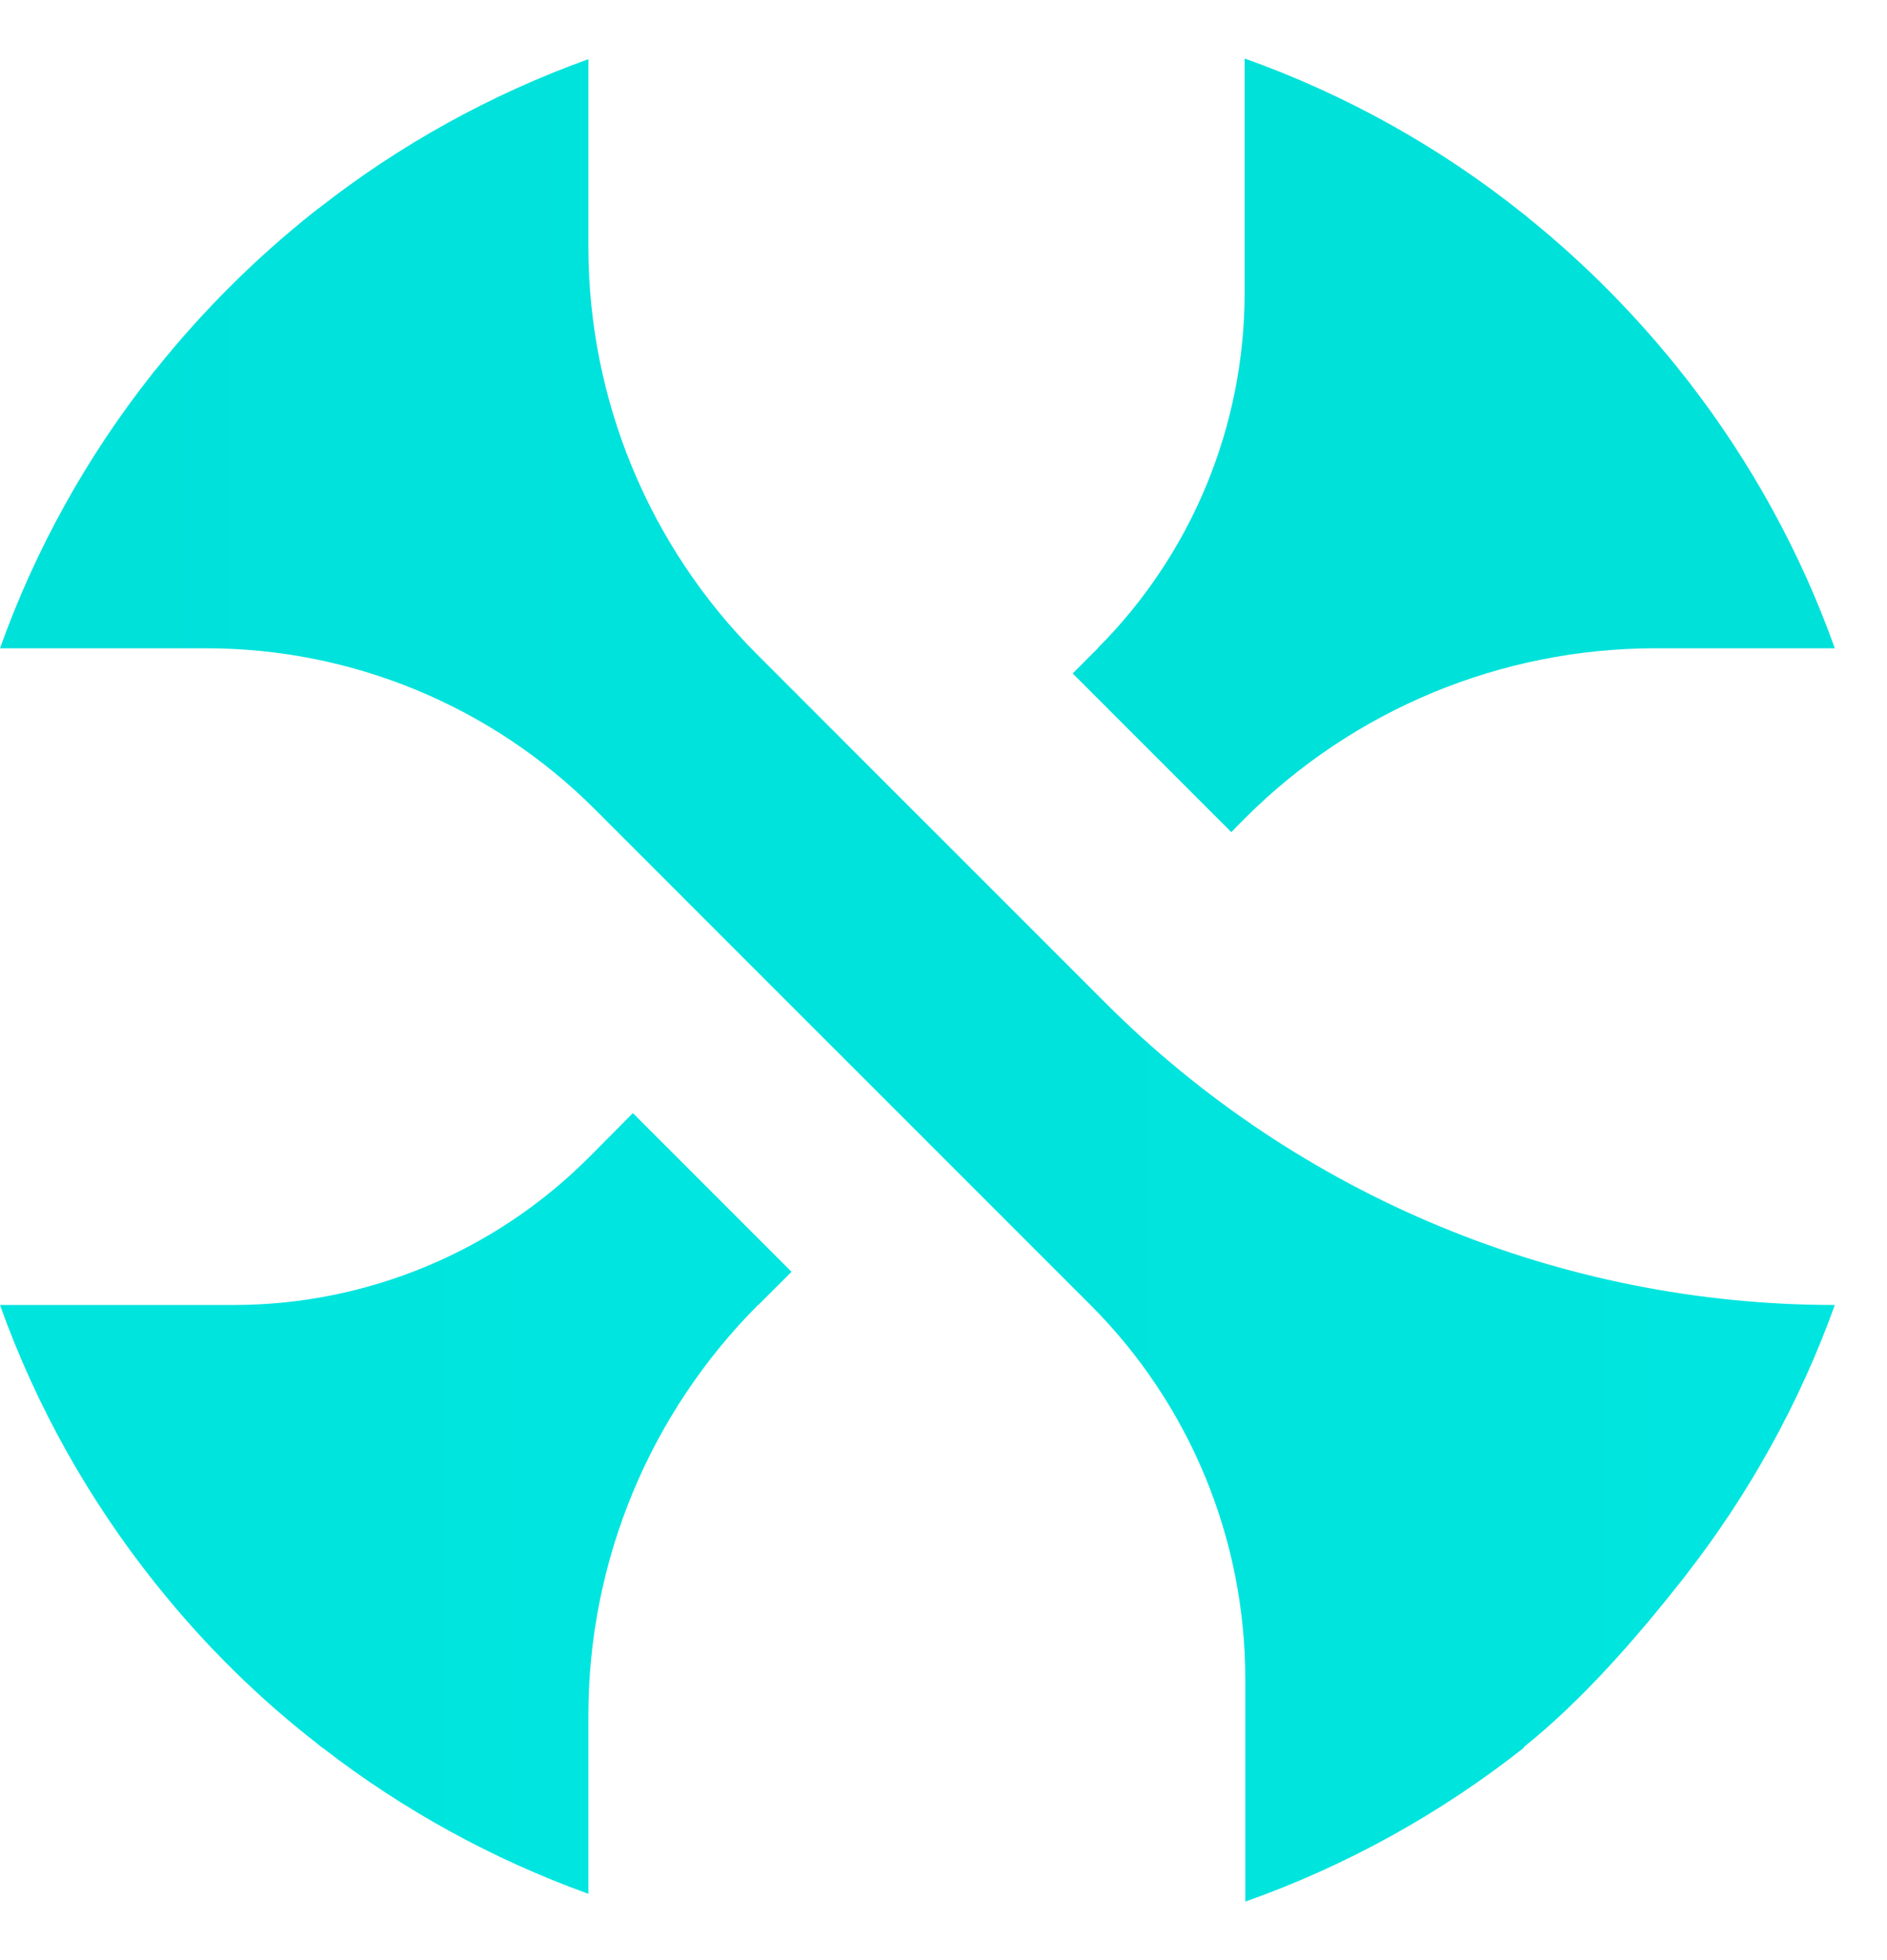 <svg width="26" height="27" viewBox="0 0 26 27" fill="none" xmlns="http://www.w3.org/2000/svg">
<path d="M20.991 24.069C21.799 23.423 22.535 22.577 23.177 21.764C23.193 21.744 23.213 21.719 23.23 21.695C24.096 20.583 24.795 19.329 25.281 17.976C21.509 17.976 17.893 16.477 15.229 13.812L14.923 13.506L12.741 11.324L12.679 11.263L10.432 9.015C8.945 7.528 8.107 5.51 8.107 3.401V0.815C6.758 1.301 5.508 1.995 4.401 2.862C4.376 2.878 4.356 2.898 4.331 2.915C3.522 3.556 2.787 4.288 2.141 5.097C2.121 5.117 2.104 5.142 2.088 5.162C1.201 6.286 0.49 7.557 0 8.93H2.844C4.85 8.93 6.775 9.726 8.193 11.144L10.493 13.445L12.741 15.692L12.802 15.753L15.029 17.98C16.394 19.345 17.158 21.196 17.158 23.125V26.194C18.559 25.699 19.855 24.976 20.999 24.073" fill="url(#paint0_linear_15_148)"/>
<path d="M10.448 17.976L10.534 17.89L10.906 17.519L8.72 15.333L8.193 15.864L8.107 15.95C6.812 17.245 5.05 17.976 3.22 17.976H0C0.499 19.374 1.226 20.661 2.133 21.801C2.149 21.821 2.17 21.846 2.186 21.866C2.832 22.671 3.571 23.399 4.389 24.032C4.409 24.052 4.433 24.069 4.458 24.085C5.553 24.931 6.783 25.609 8.107 26.087V23.628C8.107 21.507 8.949 19.472 10.448 17.972V17.976Z" fill="url(#paint1_linear_15_148)"/>
<path d="M15.127 8.93L15.041 9.015L14.78 9.277L16.966 11.463L17.068 11.357L17.154 11.271C18.653 9.771 20.688 8.93 22.809 8.93H25.281C24.807 7.602 24.125 6.368 23.275 5.268C23.258 5.248 23.242 5.224 23.221 5.199C22.584 4.386 21.857 3.646 21.052 2.997C21.031 2.976 21.007 2.96 20.986 2.943C19.846 2.032 18.551 1.305 17.149 0.806V4.034C17.149 5.869 16.422 7.63 15.123 8.93H15.127Z" fill="url(#paint2_linear_15_148)"/>
<defs>
<linearGradient id="paint0_linear_15_148" x1="-0.004" y1="13.502" x2="25.281" y2="13.502" gradientUnits="userSpaceOnUse">
<stop stop-color="#00E1DA"/>
<stop offset="1" stop-color="#00E5DF"/>
</linearGradient>
<linearGradient id="paint1_linear_15_148" x1="-27.549" y1="20.714" x2="10.906" y2="20.714" gradientUnits="userSpaceOnUse">
<stop stop-color="#00E1DA"/>
<stop offset="1" stop-color="#00E5DF"/>
</linearGradient>
<linearGradient id="paint2_linear_15_148" x1="14.78" y1="6.135" x2="-27.14" y2="6.135" gradientUnits="userSpaceOnUse">
<stop stop-color="#00E1DA"/>
<stop offset="1" stop-color="#00E5DF"/>
</linearGradient>
</defs>
</svg>
